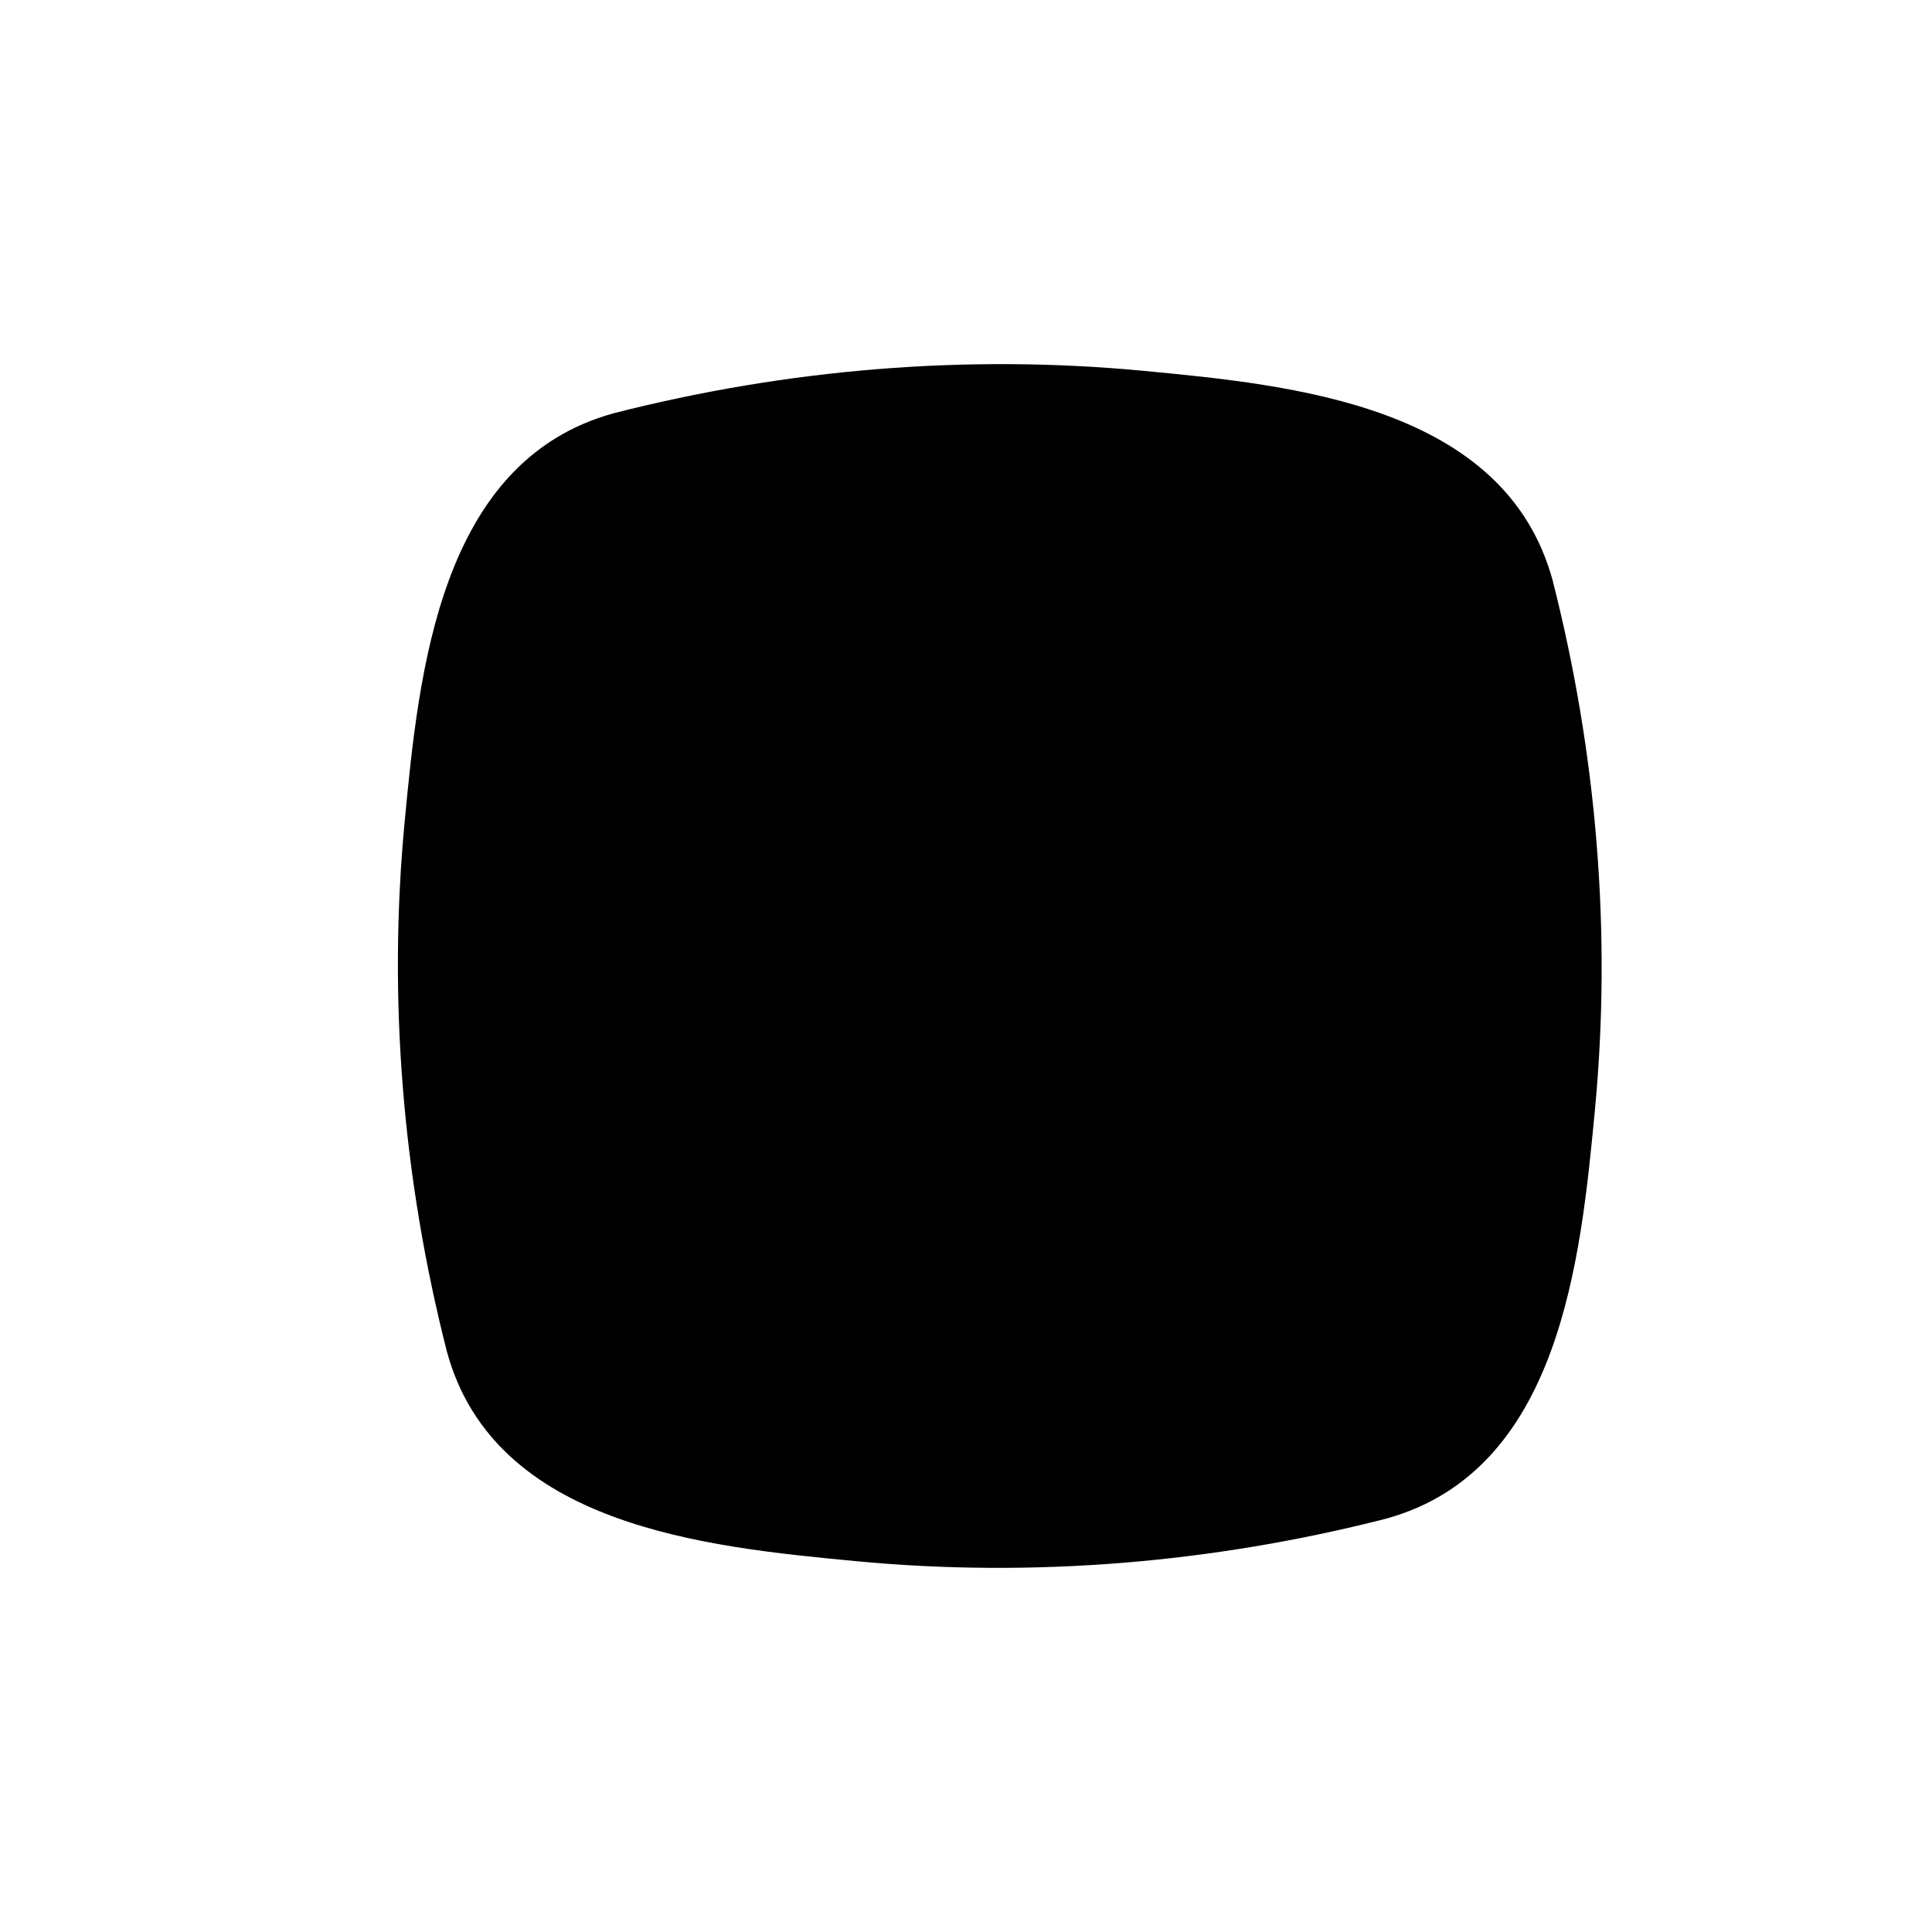 <?xml version="1.0" standalone="no"?><!DOCTYPE svg PUBLIC "-//W3C//DTD SVG 1.1//EN" "http://www.w3.org/Graphics/SVG/1.1/DTD/svg11.dtd"><svg t="1722419740388" class="icon" viewBox="0 0 1024 1024" version="1.1" xmlns="http://www.w3.org/2000/svg" p-id="1844" xmlns:xlink="http://www.w3.org/1999/xlink" width="256" height="256"><path d="M325.4 219c91.7-23.4 187-31.4 281.2-22.4 78.8 7.5 191 18.4 216.3 110.9 23.4 91.7 31.4 187 22.4 281.2-7.5 78.8-18.4 191-110.9 216.3-91.7 23.4-187 31.4-281.2 22.4-78.8-7.5-191-18.4-216.3-110.9-23.4-91.7-31.4-187-22.4-281.2 7.5-78.8 18.4-191 110.9-216.3z" p-id="1845"></path></svg>